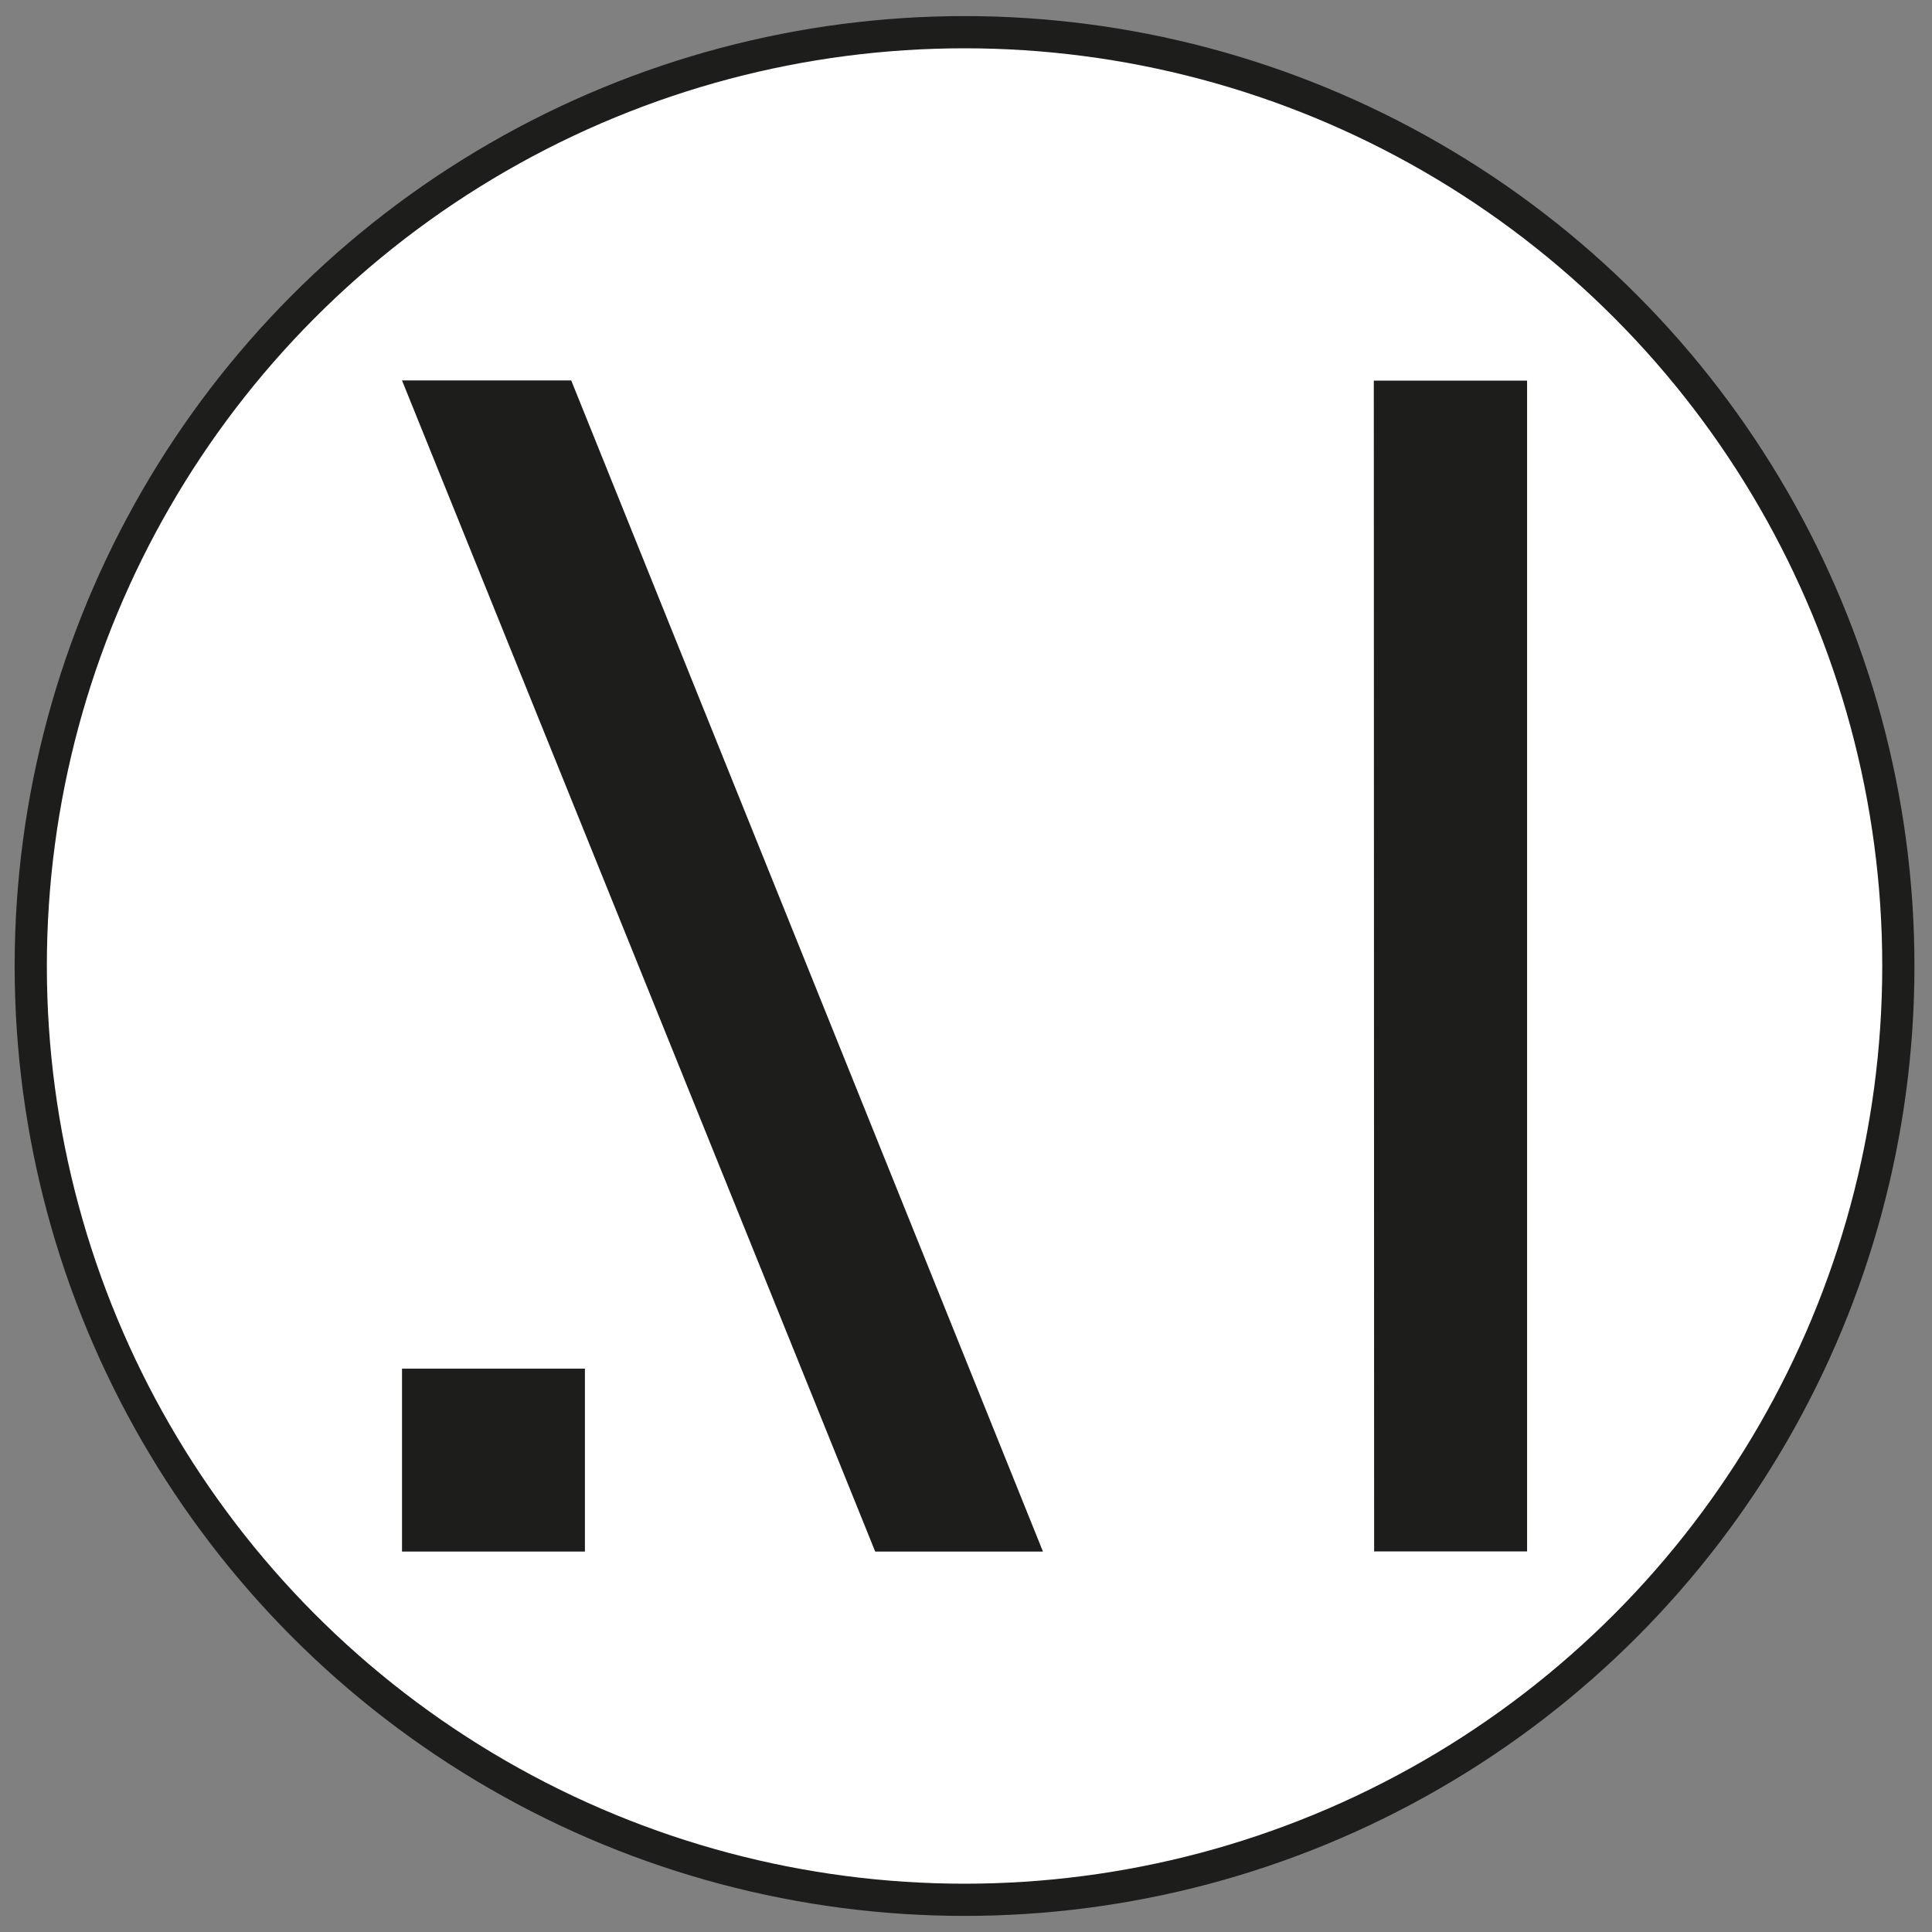 <?xml version="1.0" encoding="UTF-8"?> <svg xmlns="http://www.w3.org/2000/svg" id="_Слой_1" data-name="Слой 1" viewBox="0 0 120 120"><rect x="0" y="0" width="120" height="120" fill="#808080" stroke="none"/><defs><style> .cls-1 { fill: #fff; stroke: #1d1d1b; stroke-miterlimit: 10; stroke-width: 2px; } .cls-2 { fill: #1d1d1b; stroke-width: 0px; } </style></defs><circle class="cls-1" cx="59.91" cy="60" r="58"></circle><g><polygon class="cls-2" points="94.85 23.64 94.85 96.36 85.35 96.36 85.33 23.64 94.85 23.64"></polygon><rect class="cls-2" x="24.97" y="85.01" width="11.36" height="11.36"></rect><polyline class="cls-2" points="64.78 96.37 54.36 96.37 24.97 23.63 35.48 23.63"></polyline></g></svg> 